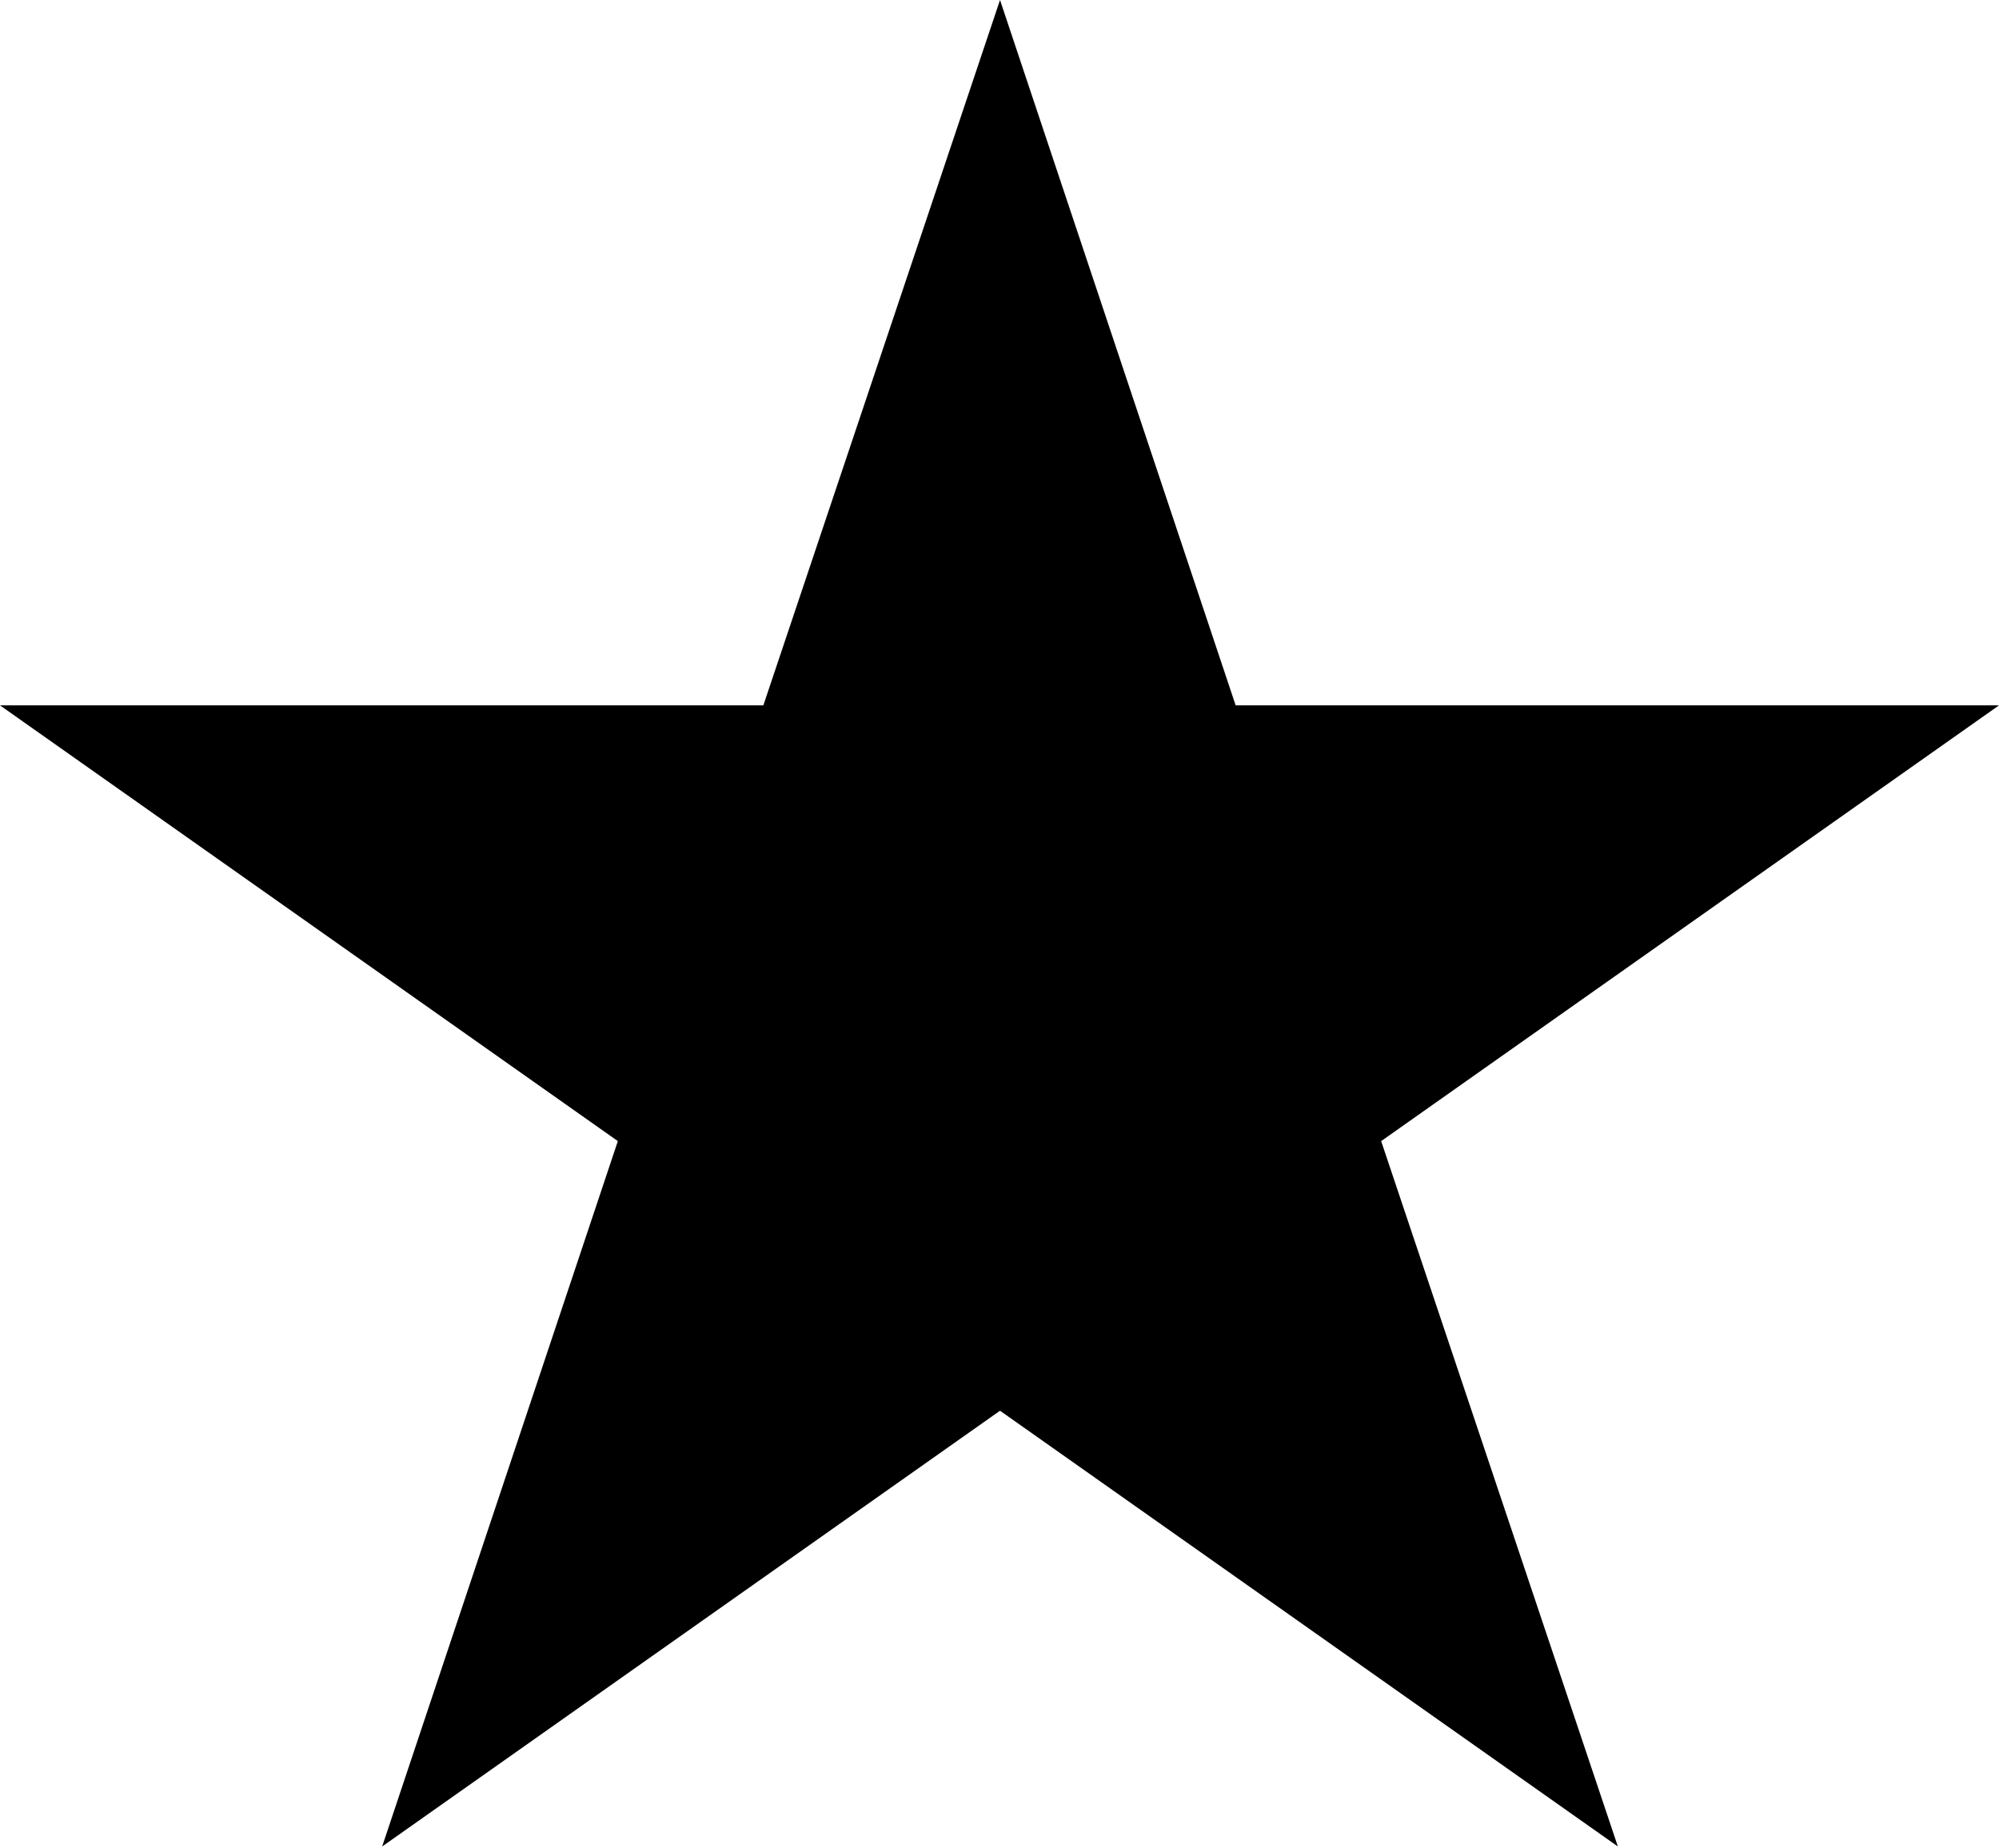 <svg width="66" height="61" viewBox="0 0 66 61" fill="none" xmlns="http://www.w3.org/2000/svg">
<path d="M45.601 37.673L66 23.287H40.797L33.017 0L25.203 23.287H0L20.399 37.673L12.618 60.96L33.017 46.574L53.416 60.96L45.601 37.673Z" fill="#ED1B2F" style="fill:#ED1B2F;fill:color(display-p3 0.929 0.106 0.184);fill-opacity:1;"/>
</svg>
